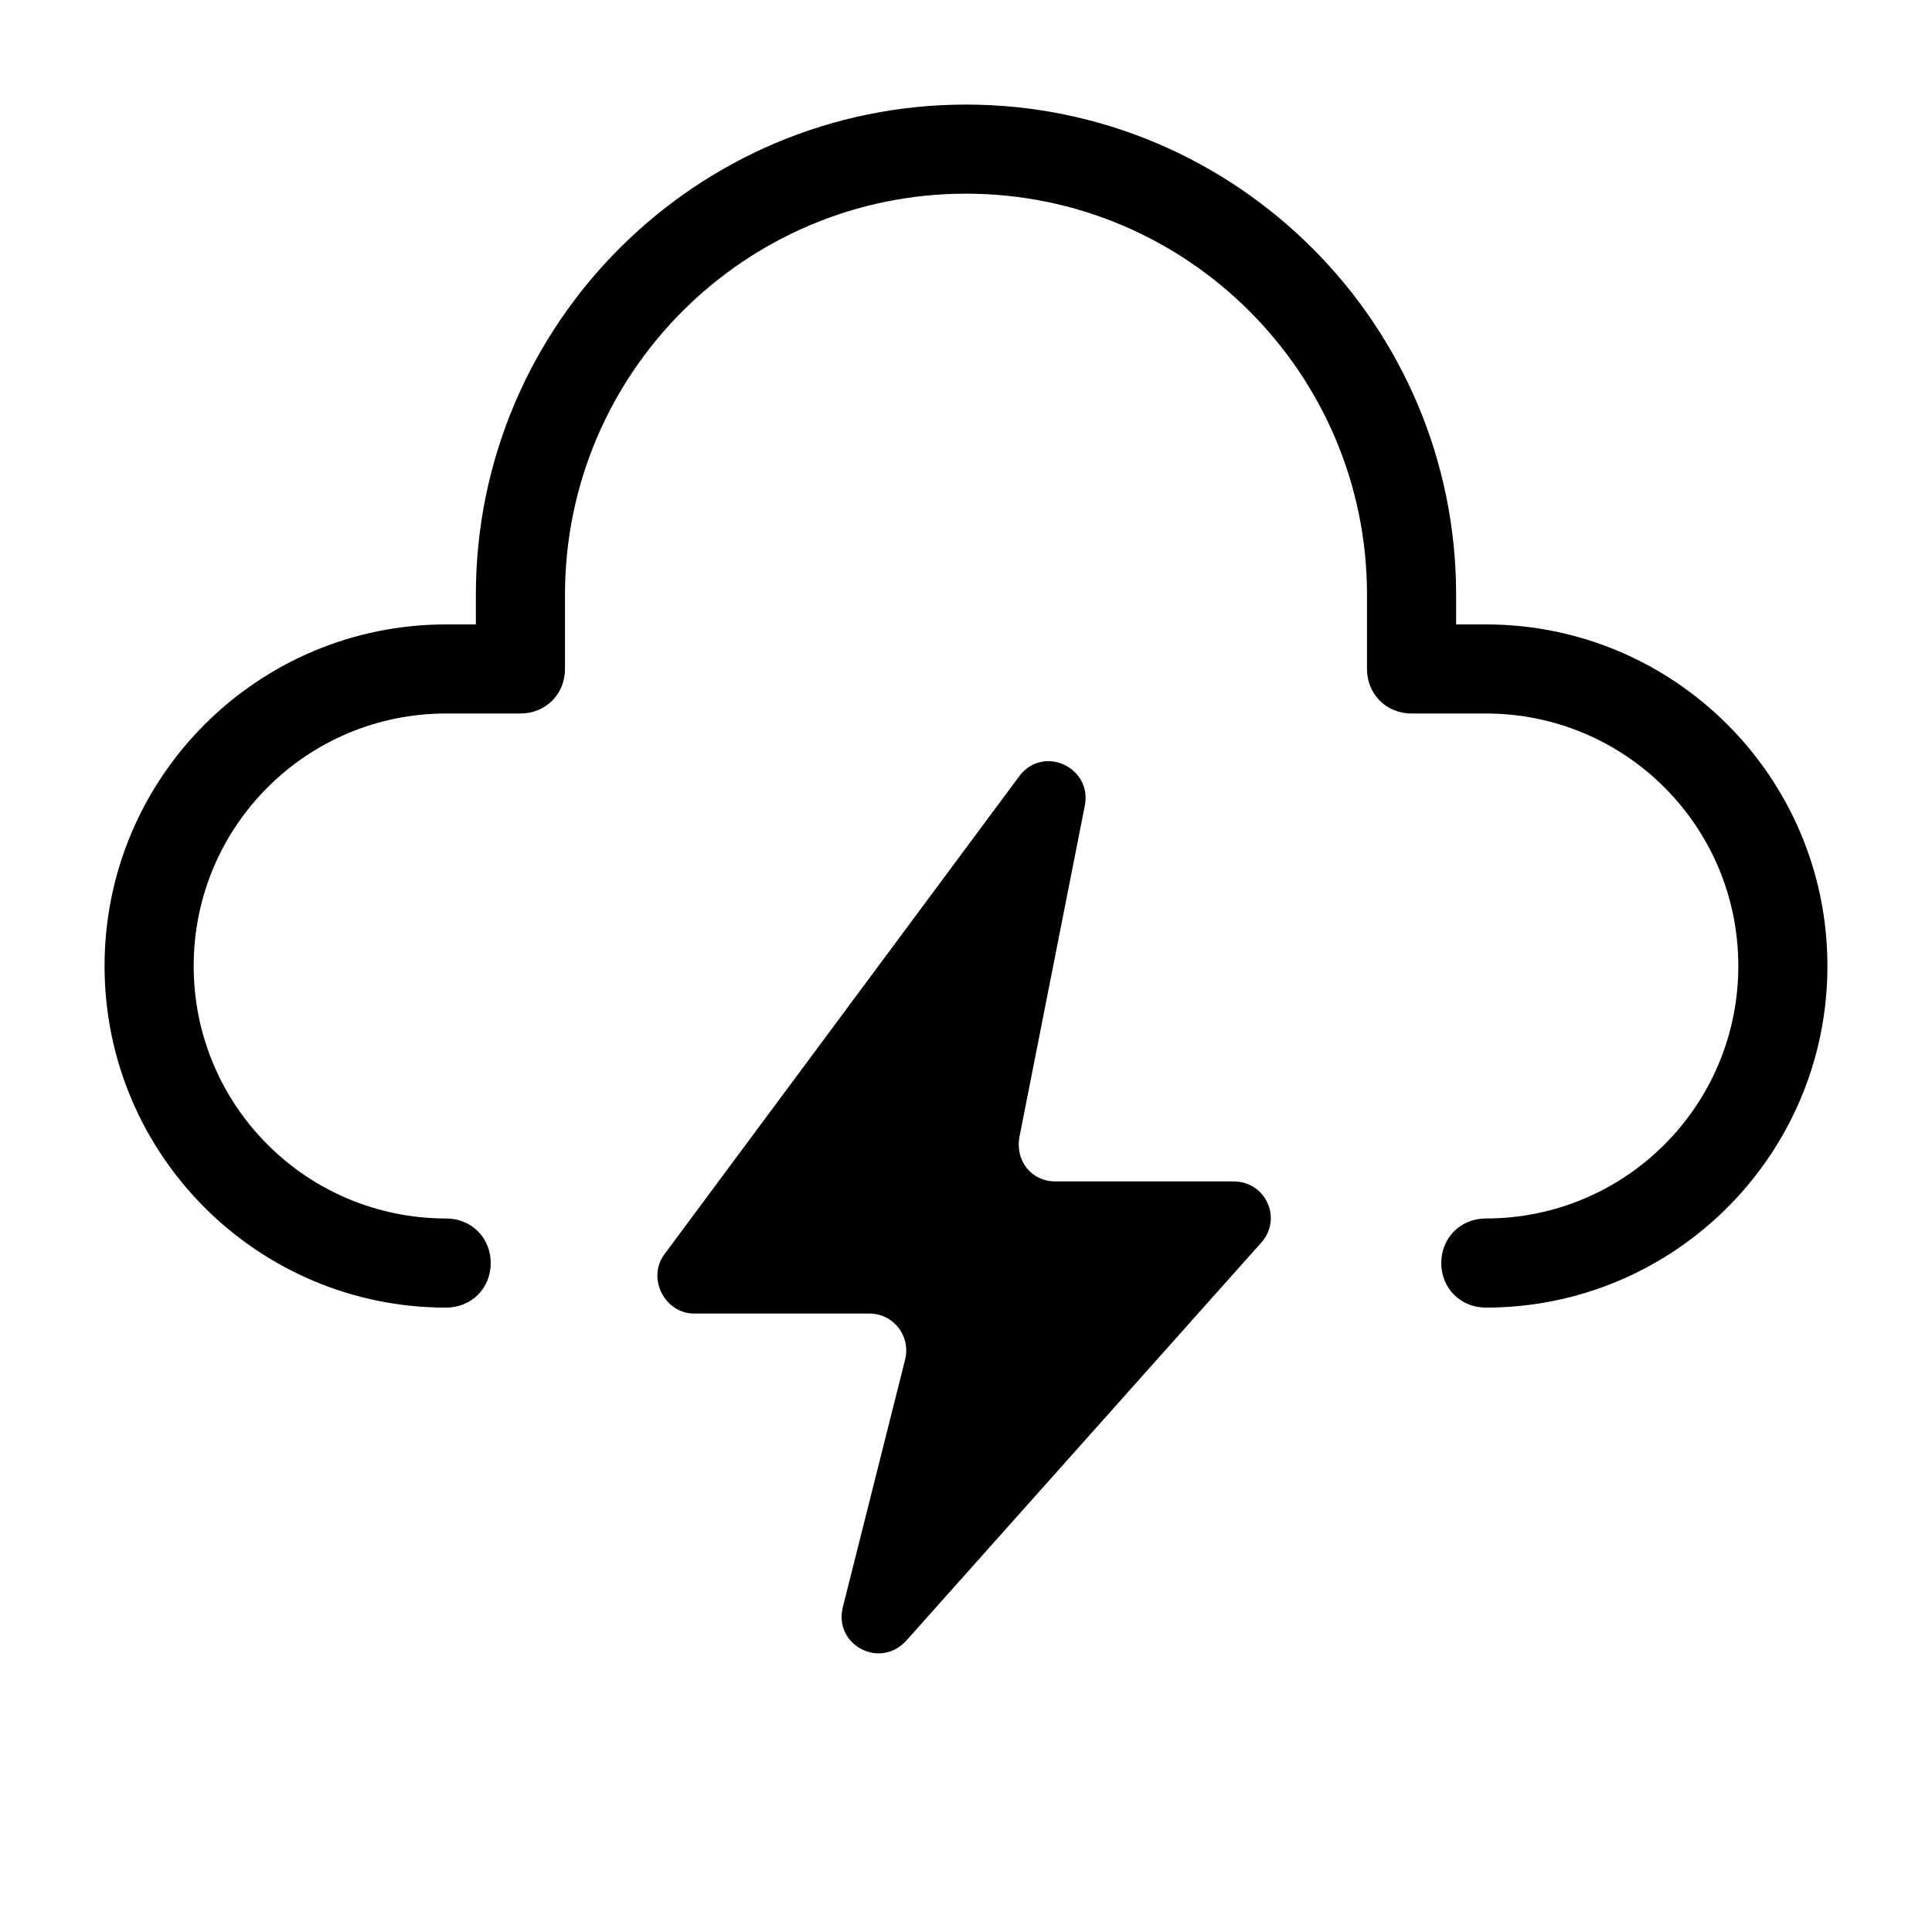 <?xml version="1.0" encoding="UTF-8"?>
<!-- Uploaded to: SVG Repo, www.svgrepo.com, Generator: SVG Repo Mixer Tools -->
<svg fill="#000000" width="800px" height="800px" version="1.1" viewBox="144 144 512 512" xmlns="http://www.w3.org/2000/svg">
 <g>
  <path d="m262.24 490.53c6.691 0 11.809-5.117 11.809-11.809s-5.117-11.809-11.809-11.809c-37 0-66.914-29.914-66.914-66.914s29.914-66.914 66.914-66.914h19.68c6.691 0 11.809-5.117 11.809-11.809v-19.68c0-58.648 47.625-106.27 106.27-106.27s106.27 47.625 106.27 106.27v19.68c0 6.691 5.117 11.809 11.809 11.809h19.68c37 0 66.914 29.914 66.914 66.914s-29.914 66.914-66.914 66.914c-6.691 0-11.809 5.117-11.809 11.809s5.117 11.809 11.809 11.809c49.988 0 90.527-40.539 90.527-90.527s-40.539-90.527-90.527-90.527h-7.871v-7.871c-0.004-71.641-58.258-129.89-129.89-129.89-71.637 0-129.89 58.25-129.89 129.89v7.871h-7.871c-49.988 0-90.527 40.543-90.527 90.531 0 49.984 40.539 90.527 90.527 90.527z"/>
  <path d="m367.33 570.04c-2.363 9.84 9.84 16.531 16.926 8.66l94.07-105.48c5.512-6.297 1.18-16.137-7.477-16.137l-47.234-0.004c-6.297 0-10.629-5.512-9.445-11.809l17.32-87.773c1.969-10.234-11.02-16.137-17.32-7.871l-94.07 126.74c-4.723 6.297 0 15.742 7.871 15.742h46.445c6.297 0 11.02 5.902 9.445 12.203z"/>
 </g>
</svg>